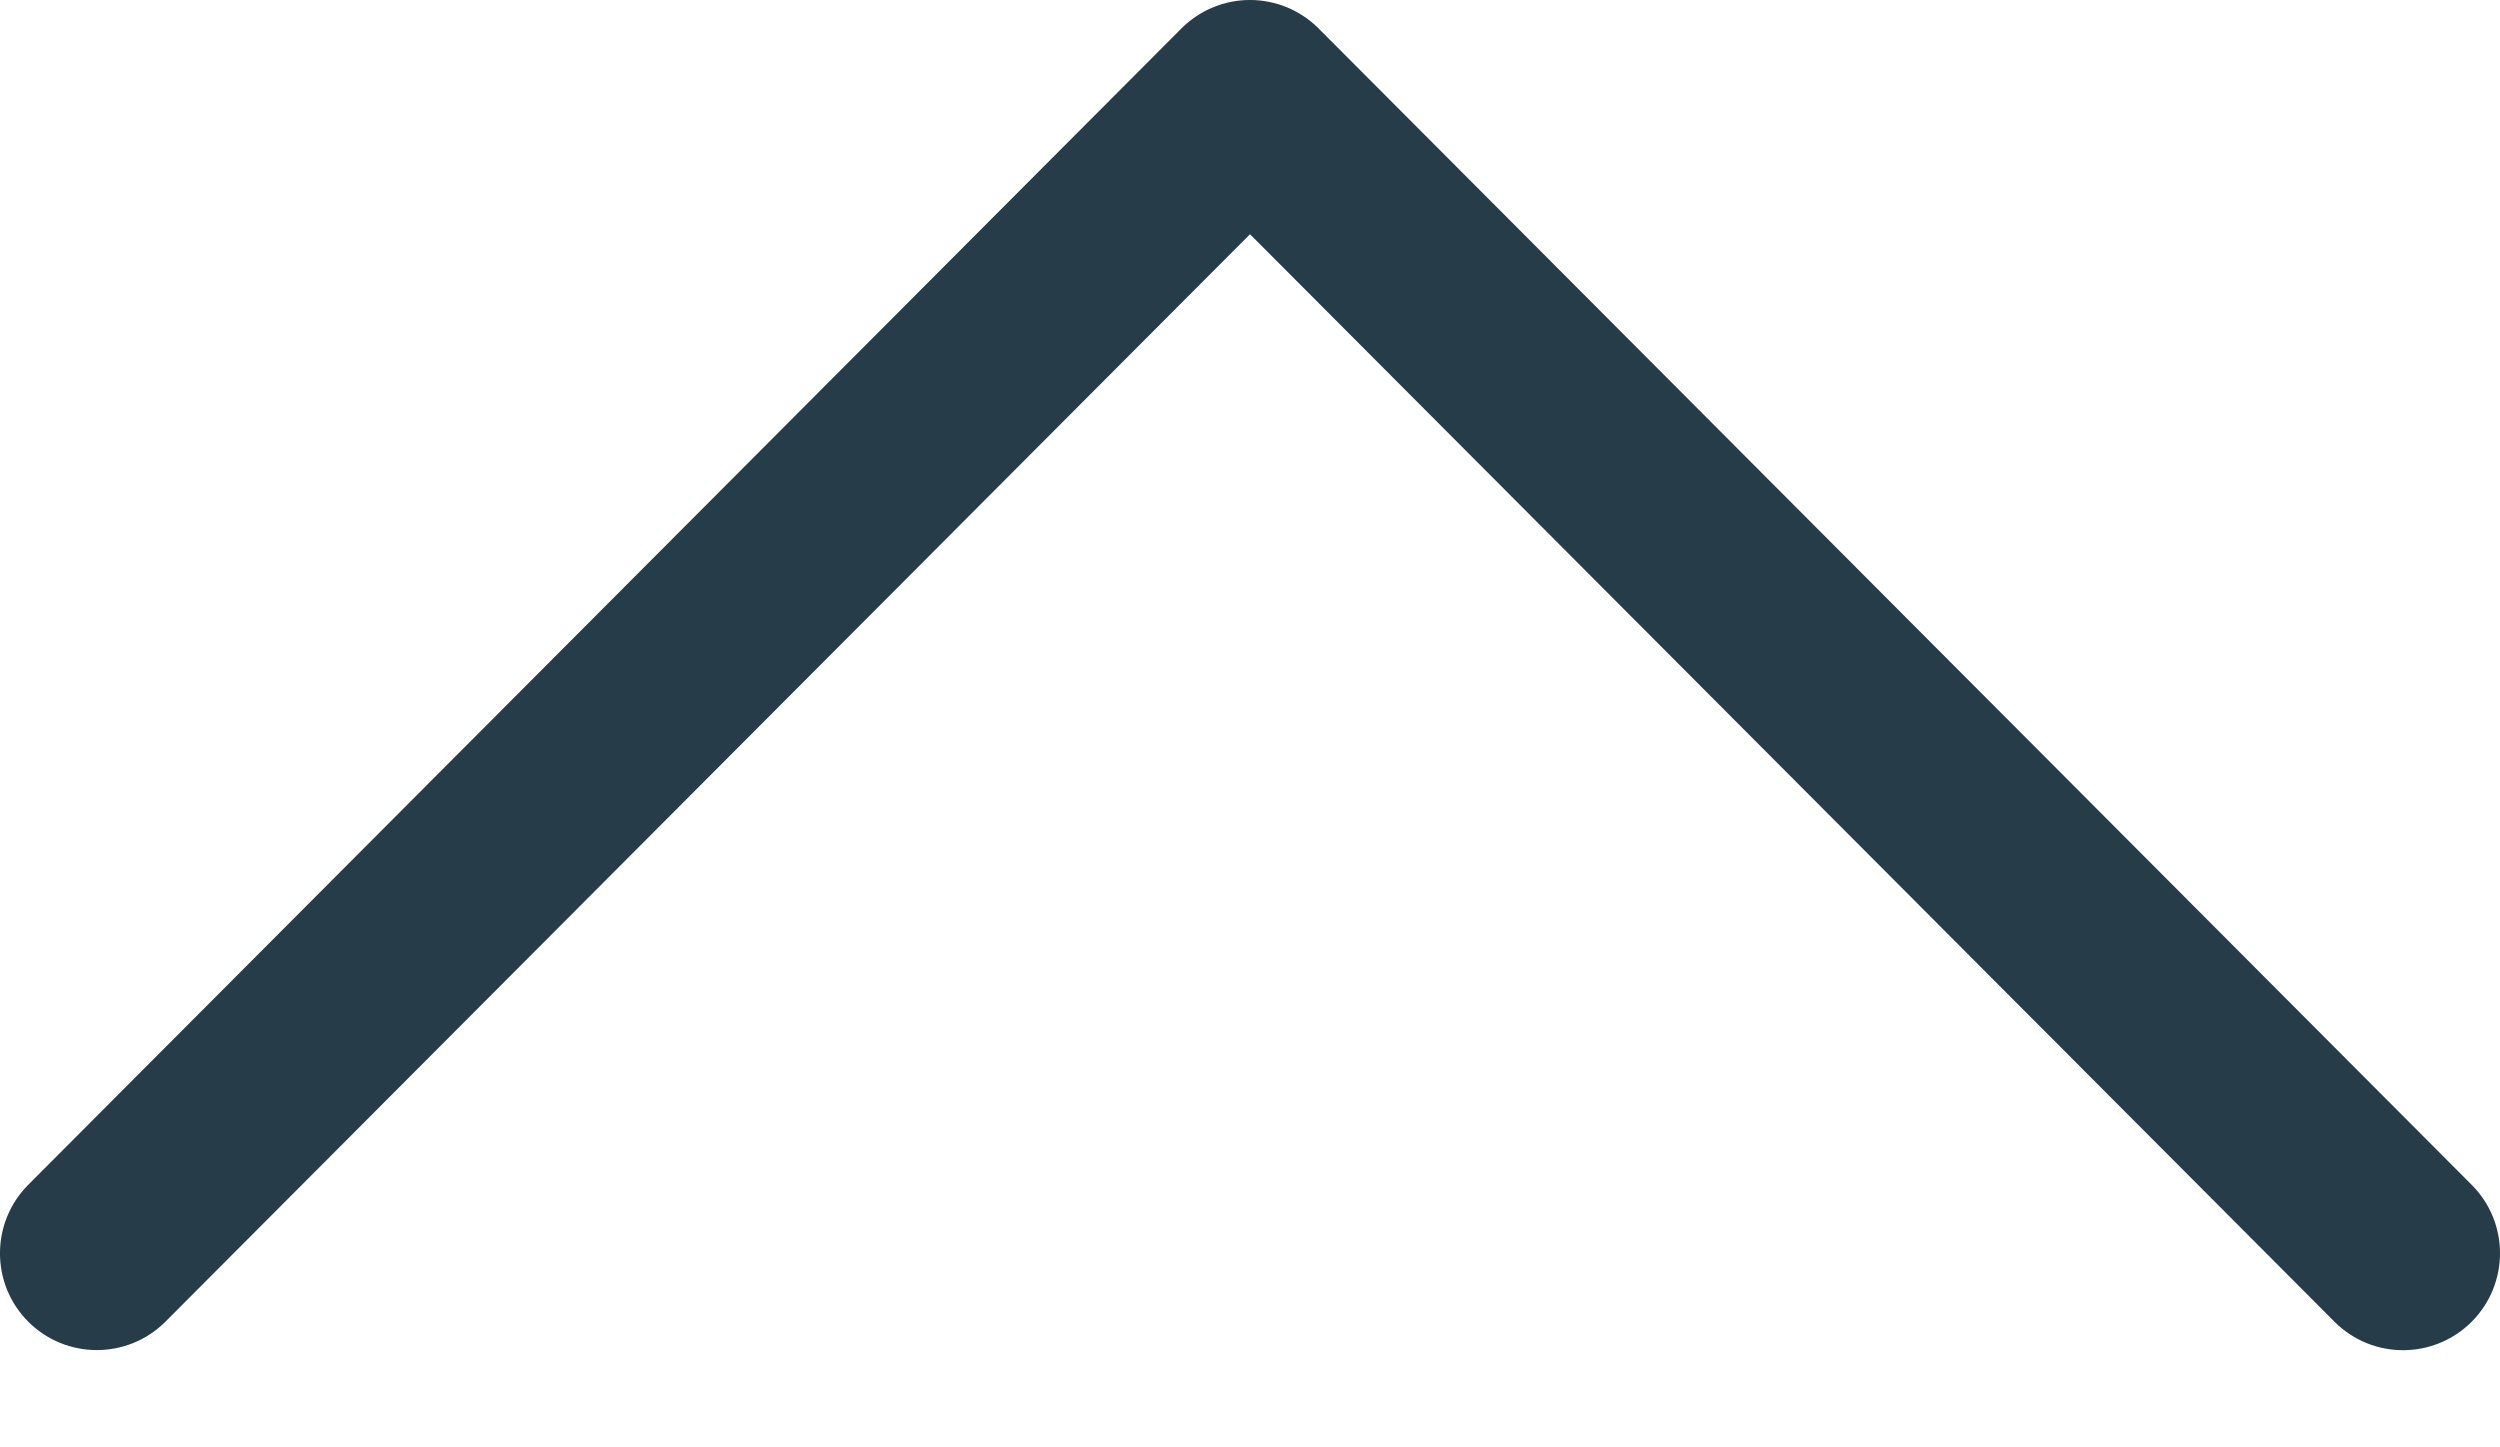 <svg width="19" height="11" viewBox="0 0 19 11" fill="none" xmlns="http://www.w3.org/2000/svg">
<path d="M8.979 0.216L0.215 9.004C-0.072 9.292 -0.072 9.759 0.216 10.046C0.504 10.333 0.971 10.332 1.258 10.044L9.5 1.78L17.742 10.045C18.029 10.333 18.495 10.334 18.784 10.046C18.928 9.902 19 9.713 19 9.525C19 9.336 18.928 9.148 18.785 9.005L10.021 0.216C9.883 0.078 9.696 -9.58671e-05 9.5 -9.58585e-05C9.304 -9.585e-05 9.117 0.078 8.979 0.216Z" fill="#263C49"/>
</svg>
